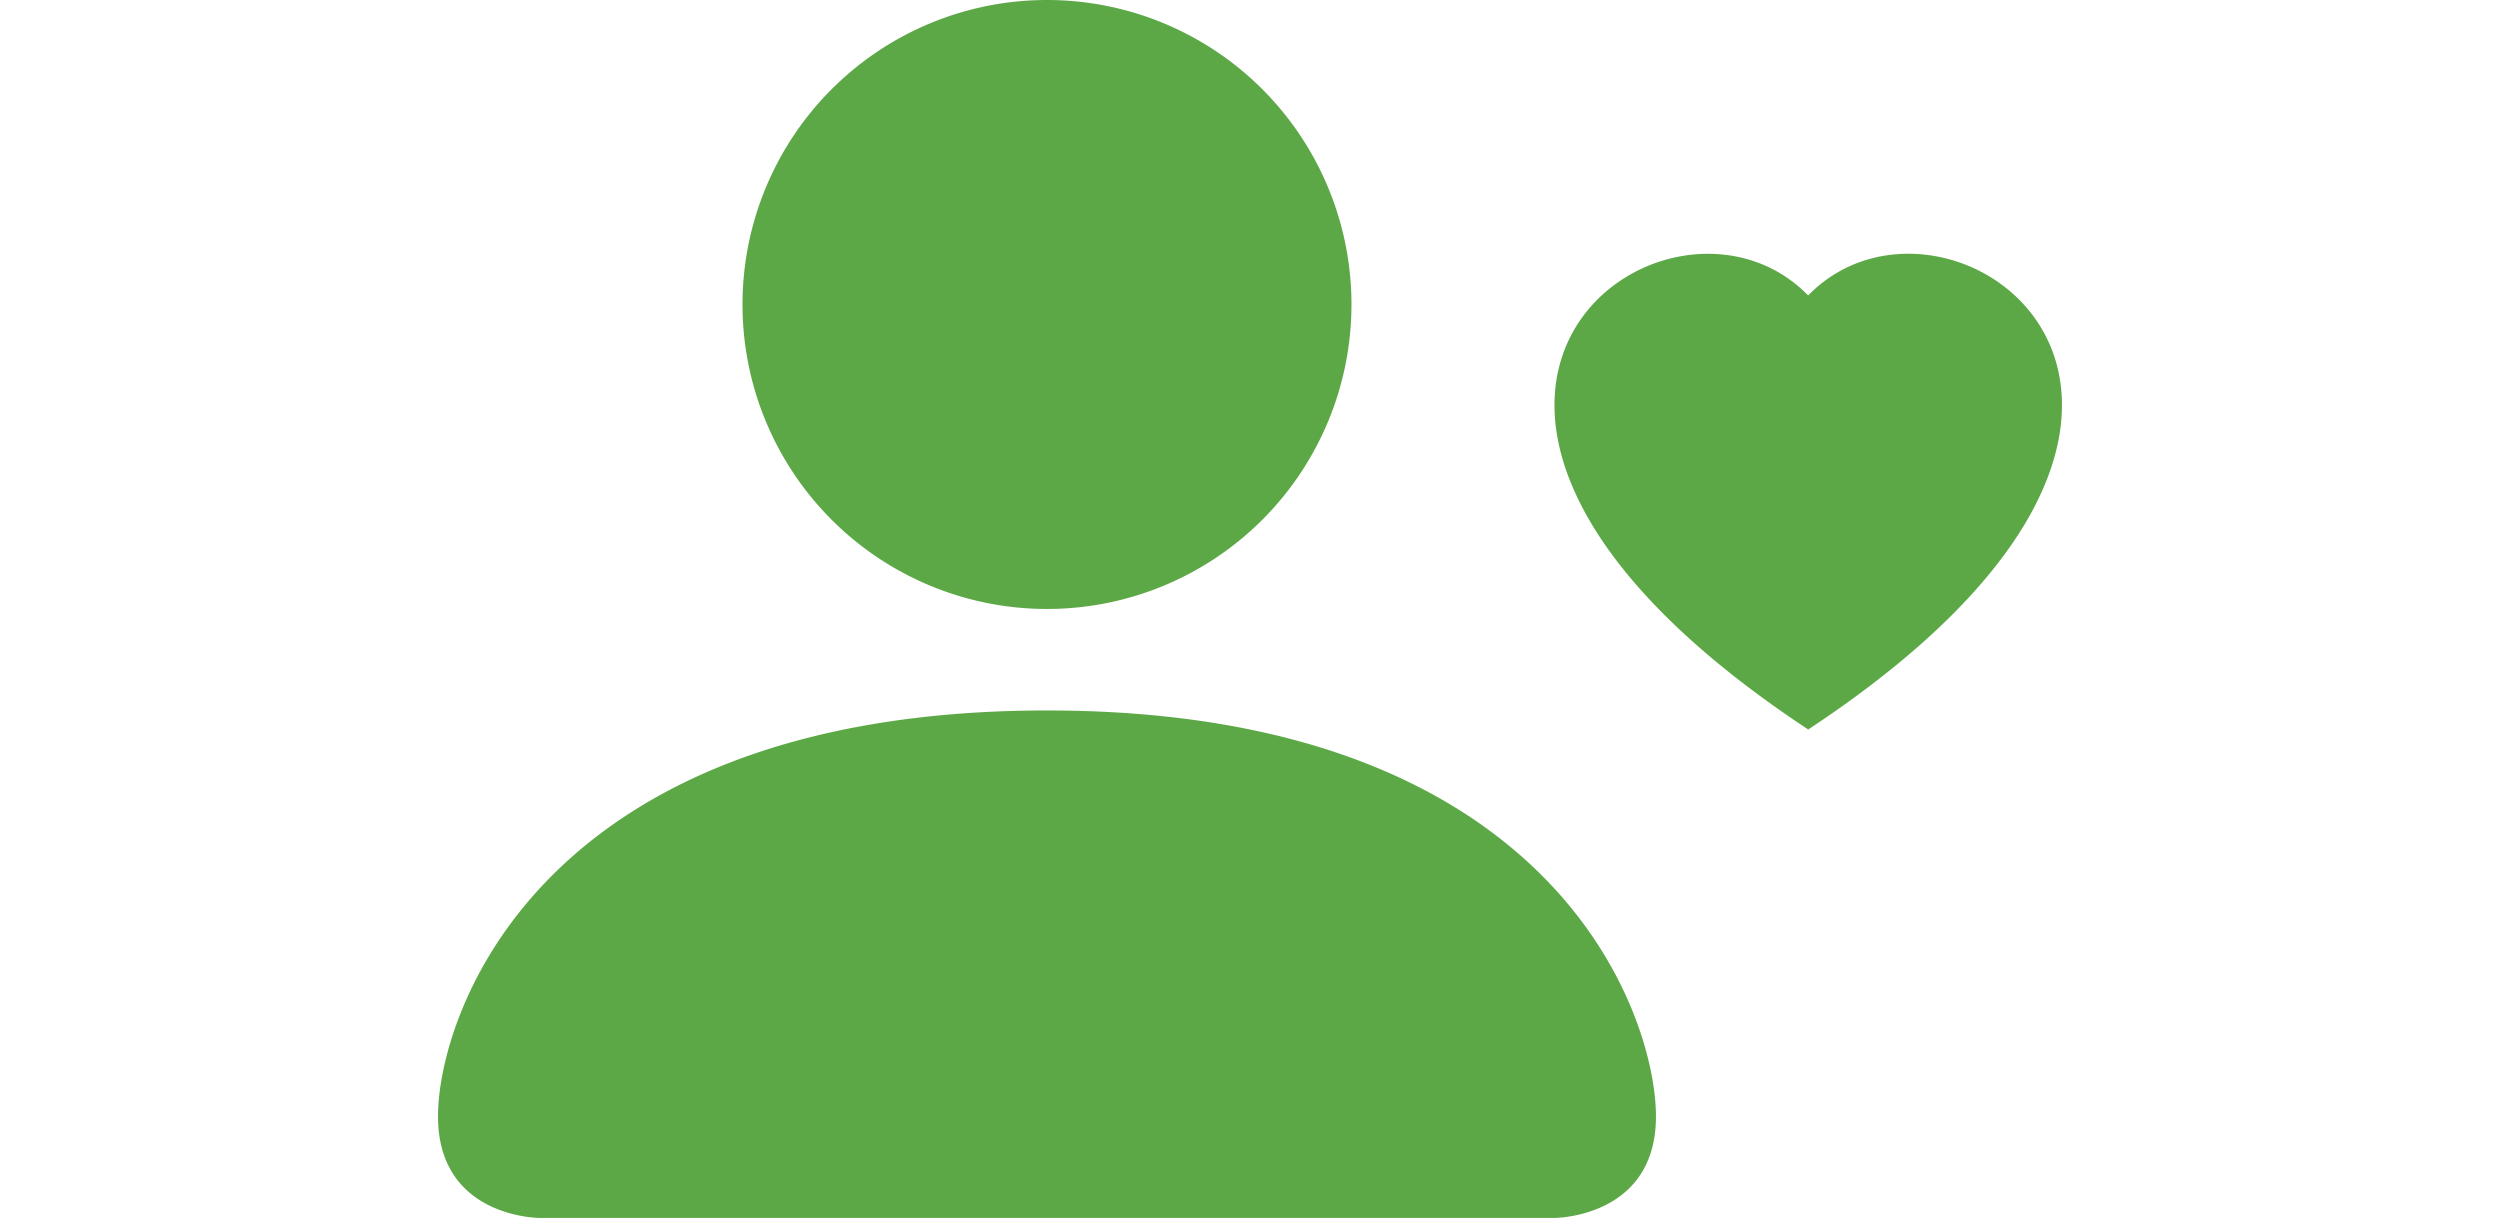<svg xmlns="http://www.w3.org/2000/svg" xmlns:xlink="http://www.w3.org/1999/xlink" width="156" height="76" viewBox="0 0 156 76">
  <defs>
    <clipPath id="clip-path">
      <rect id="Rectangle_40" data-name="Rectangle 40" width="156" height="76" transform="translate(1299 1524)" fill="#fff" stroke="#707070" stroke-width="1"/>
    </clipPath>
  </defs>
  <g id="Mask_Group_3" data-name="Mask Group 3" transform="translate(-1299 -1524)" clip-path="url(#clip-path)">
    <path id="person-heart" d="M57,31.667a19,19,0,1,1-19-19,19,19,0,0,1,19,19M0,82.333c0,6.333,6.333,6.333,6.333,6.333H69.667S76,88.667,76,82.333,69.667,57,38,57,0,76,0,82.333M85.5,31.1c8.784-9.025,30.748,6.777,0,27.088-30.742-20.311-8.784-36.113,0-27.081Z" transform="translate(1326.332 1511.333)" fill="#5da846"/>
  </g>
</svg>
